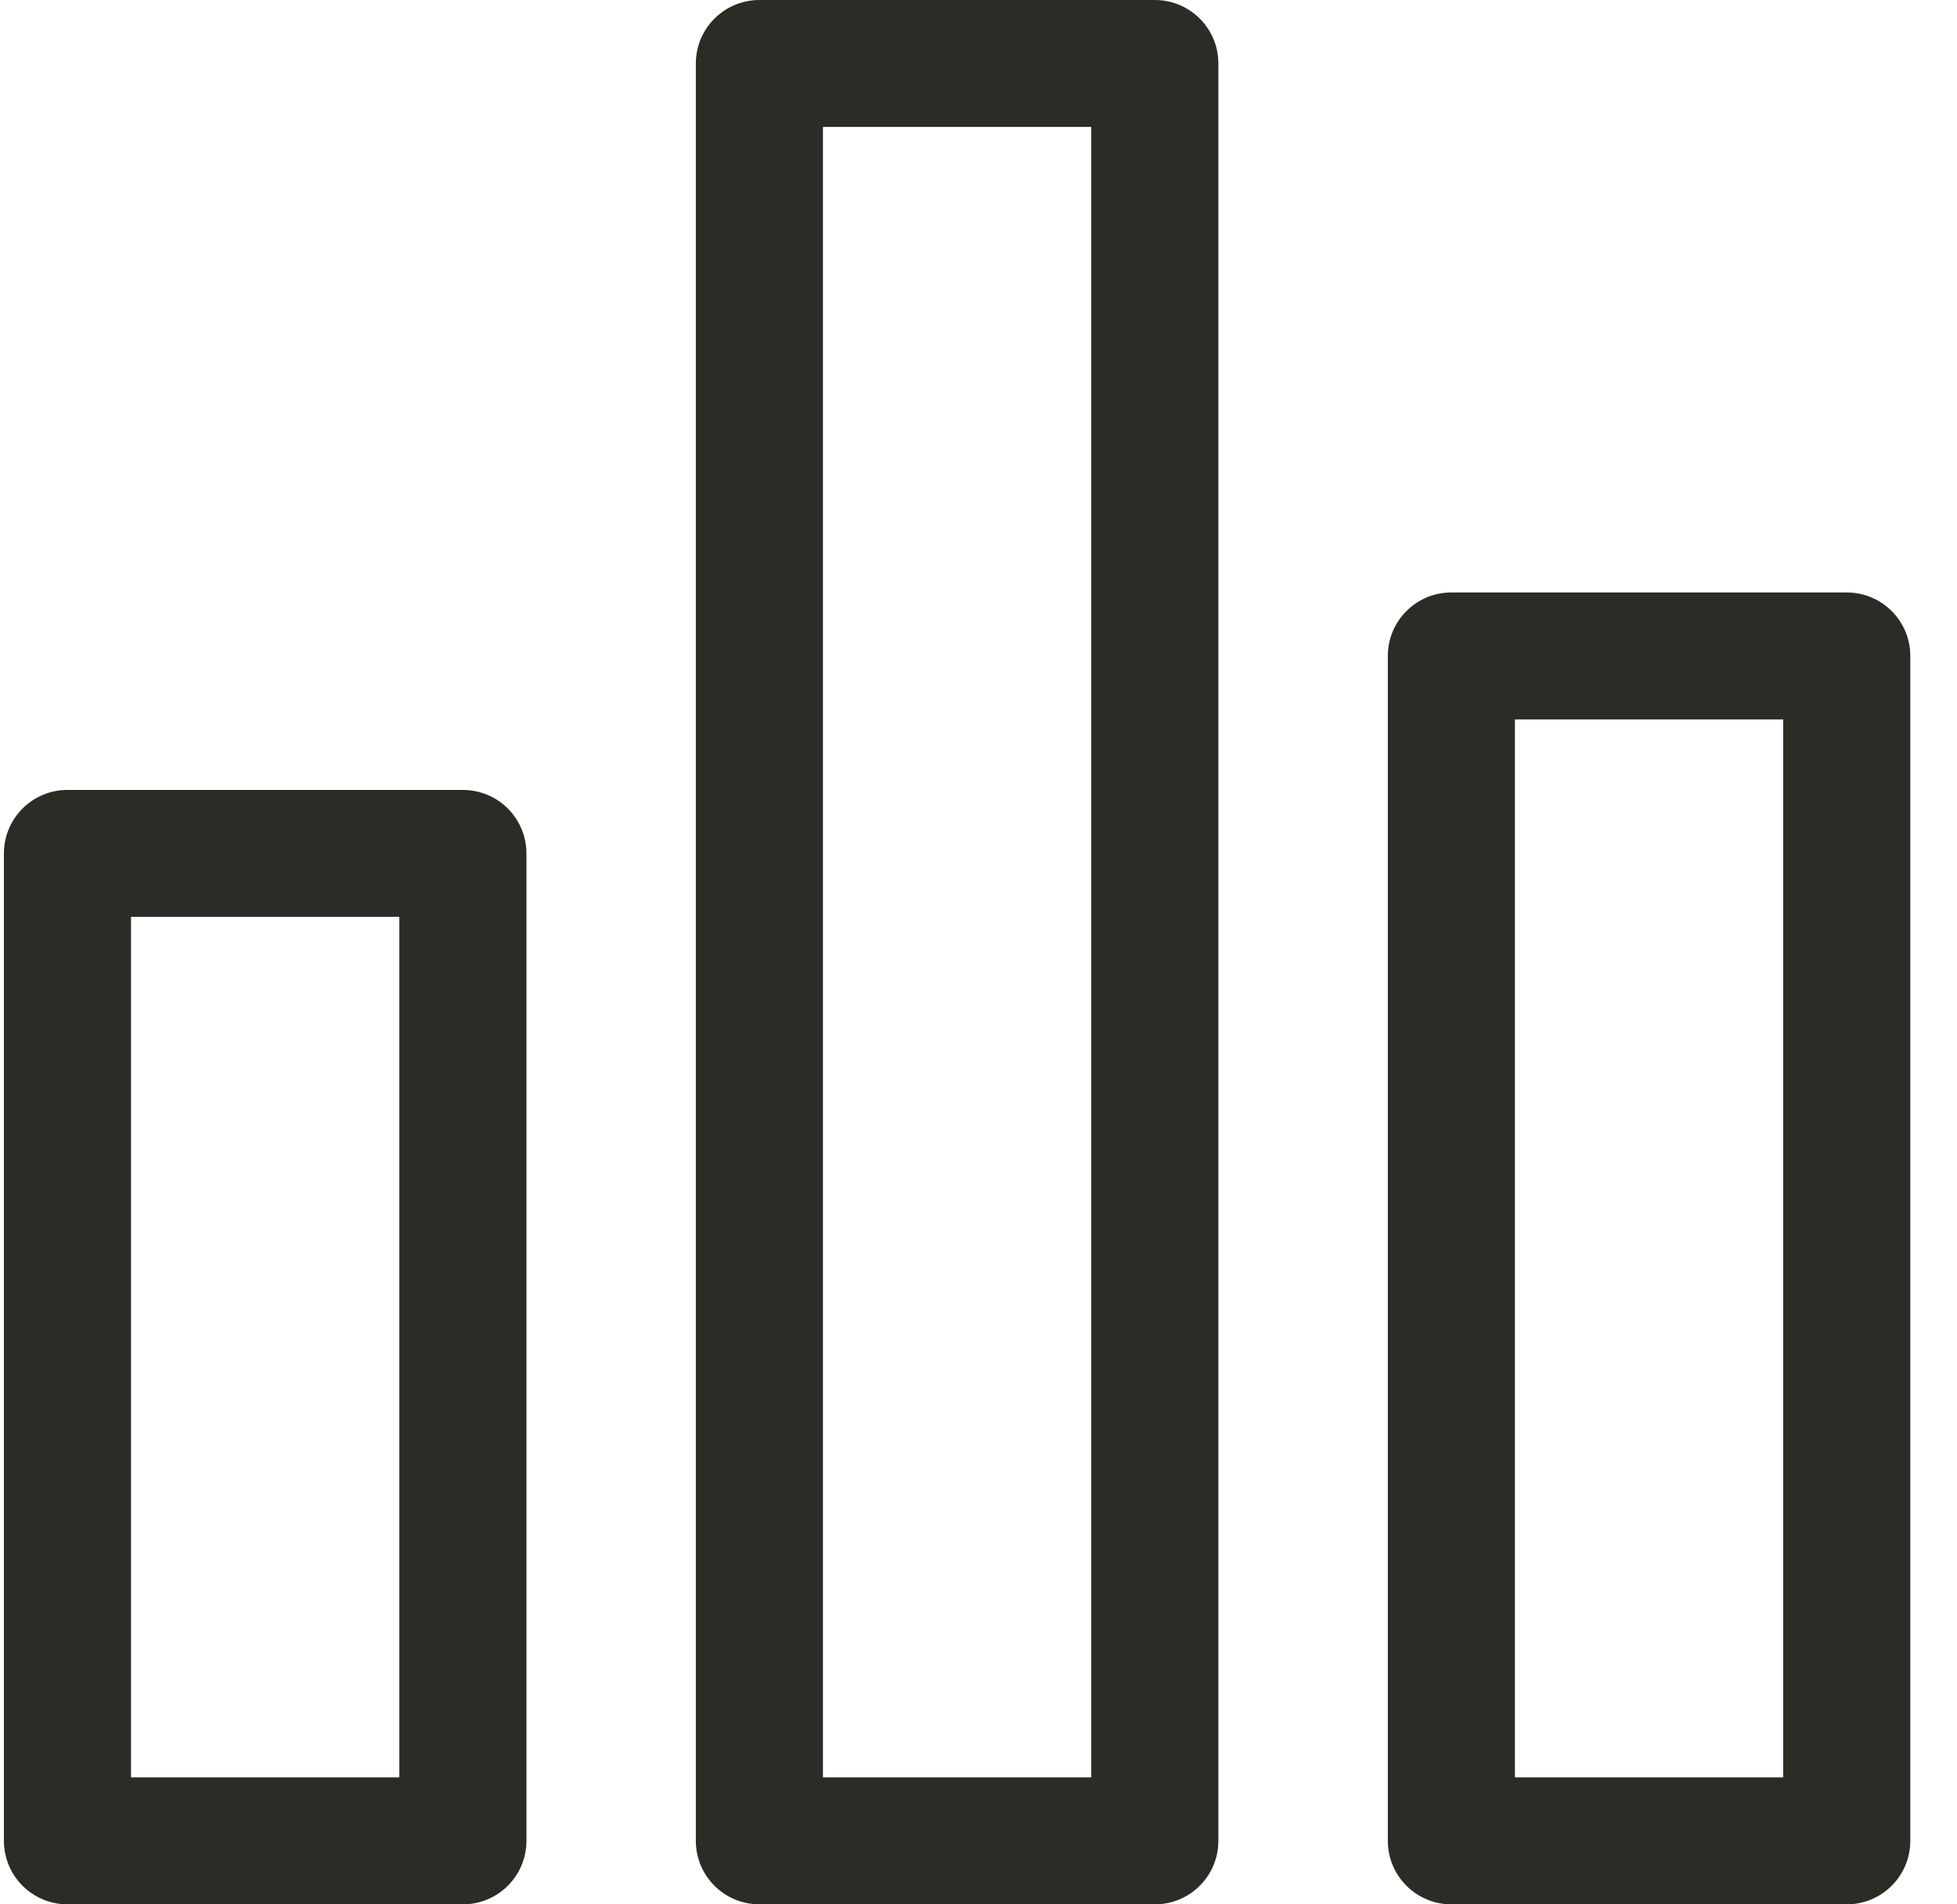 <?xml version="1.0" encoding="UTF-8"?>
<svg xmlns="http://www.w3.org/2000/svg" width="37" height="36" viewBox="0 0 37 36" fill="none">
  <path id="MONITOR ICON" fill-rule="evenodd" clip-rule="evenodd" d="M13.156 1.2C13.156 0.537 13.694 0 14.358 0H21.834C22.497 0 23.035 0.537 23.035 1.2V34.8C23.035 35.463 22.497 36 21.834 36H14.358C13.694 36 13.156 35.463 13.156 34.8V1.2ZM15.559 2.4V33.6H20.632V2.4H15.559ZM26.239 12.4C26.239 11.737 26.777 11.2 27.44 11.2H34.916C35.579 11.2 36.117 11.737 36.117 12.4V34.8C36.117 35.463 35.579 36 34.916 36H27.44C26.777 36 26.239 35.463 26.239 34.8V12.4ZM28.642 13.6V33.6H33.714V13.6H28.642ZM0.074 16.133C0.074 15.471 0.612 14.933 1.276 14.933H8.751C9.415 14.933 9.953 15.471 9.953 16.133V34.8C9.953 35.463 9.415 36 8.751 36H1.276C0.612 36 0.074 35.463 0.074 34.8V16.133ZM2.477 17.333V33.6H7.55V17.333H2.477Z" fill="#2A2D26"></path>
</svg>
